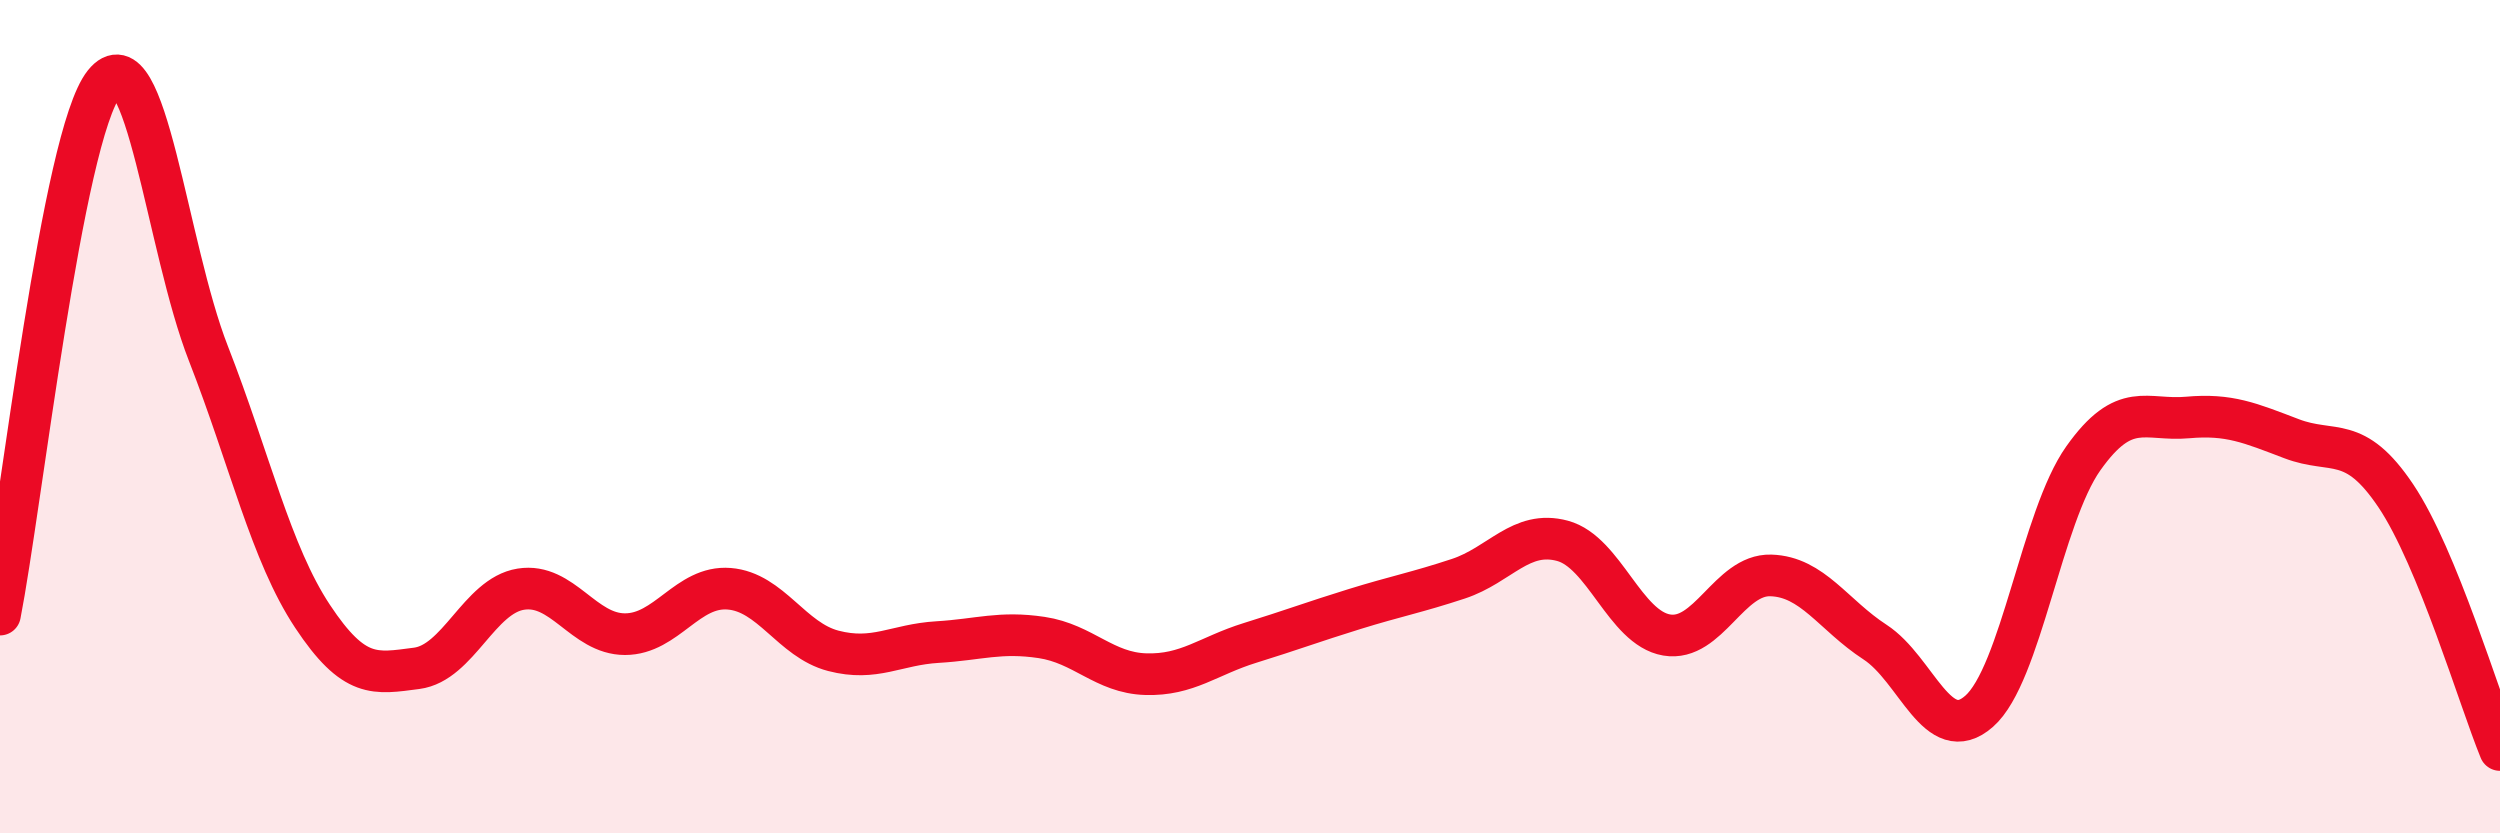 
    <svg width="60" height="20" viewBox="0 0 60 20" xmlns="http://www.w3.org/2000/svg">
      <path
        d="M 0,14.75 C 0.5,12.2 1.5,3.25 2.5,2 C 3.5,0.75 4,5.92 5,8.48 C 6,11.04 6.5,13.28 7.5,14.79 C 8.5,16.3 9,16.17 10,16.04 C 11,15.91 11.5,14.3 12.5,14.14 C 13.5,13.98 14,15.22 15,15.22 C 16,15.22 16.5,14.05 17.5,14.13 C 18.5,14.21 19,15.36 20,15.62 C 21,15.88 21.5,15.47 22.5,15.41 C 23.5,15.35 24,15.15 25,15.3 C 26,15.45 26.5,16.15 27.5,16.18 C 28.5,16.21 29,15.74 30,15.43 C 31,15.12 31.5,14.93 32.5,14.62 C 33.5,14.31 34,14.22 35,13.89 C 36,13.56 36.5,12.71 37.5,12.98 C 38.5,13.25 39,15.07 40,15.24 C 41,15.41 41.5,13.78 42.5,13.81 C 43.5,13.84 44,14.76 45,15.41 C 46,16.06 46.5,17.95 47.5,17.07 C 48.5,16.19 49,12.41 50,11 C 51,9.59 51.5,10.11 52.5,10.02 C 53.5,9.93 54,10.15 55,10.53 C 56,10.91 56.5,10.41 57.5,11.9 C 58.5,13.39 59.5,16.78 60,18L60 20L0 20Z"
        fill="#EB0A25"
        opacity="0.1"
        stroke-linecap="round"
        stroke-linejoin="round"
      />
      <path
        d="M 0,14.75 C 0.5,12.2 1.5,3.25 2.5,2 C 3.5,0.75 4,5.92 5,8.48 C 6,11.04 6.5,13.28 7.5,14.79 C 8.5,16.3 9,16.17 10,16.04 C 11,15.91 11.5,14.3 12.5,14.14 C 13.5,13.98 14,15.22 15,15.22 C 16,15.22 16.5,14.05 17.5,14.13 C 18.5,14.21 19,15.36 20,15.62 C 21,15.88 21.5,15.47 22.5,15.41 C 23.5,15.35 24,15.15 25,15.3 C 26,15.45 26.5,16.15 27.5,16.18 C 28.5,16.21 29,15.74 30,15.43 C 31,15.12 31.5,14.93 32.5,14.62 C 33.5,14.31 34,14.22 35,13.89 C 36,13.56 36.5,12.71 37.5,12.98 C 38.5,13.25 39,15.07 40,15.24 C 41,15.41 41.5,13.78 42.5,13.81 C 43.5,13.84 44,14.76 45,15.41 C 46,16.06 46.5,17.95 47.5,17.07 C 48.5,16.19 49,12.41 50,11 C 51,9.59 51.5,10.11 52.5,10.02 C 53.5,9.93 54,10.15 55,10.53 C 56,10.91 56.5,10.41 57.5,11.9 C 58.5,13.39 59.5,16.78 60,18"
        stroke="#EB0A25"
        stroke-width="1"
        fill="none"
        stroke-linecap="round"
        stroke-linejoin="round"
      />
    </svg>
  